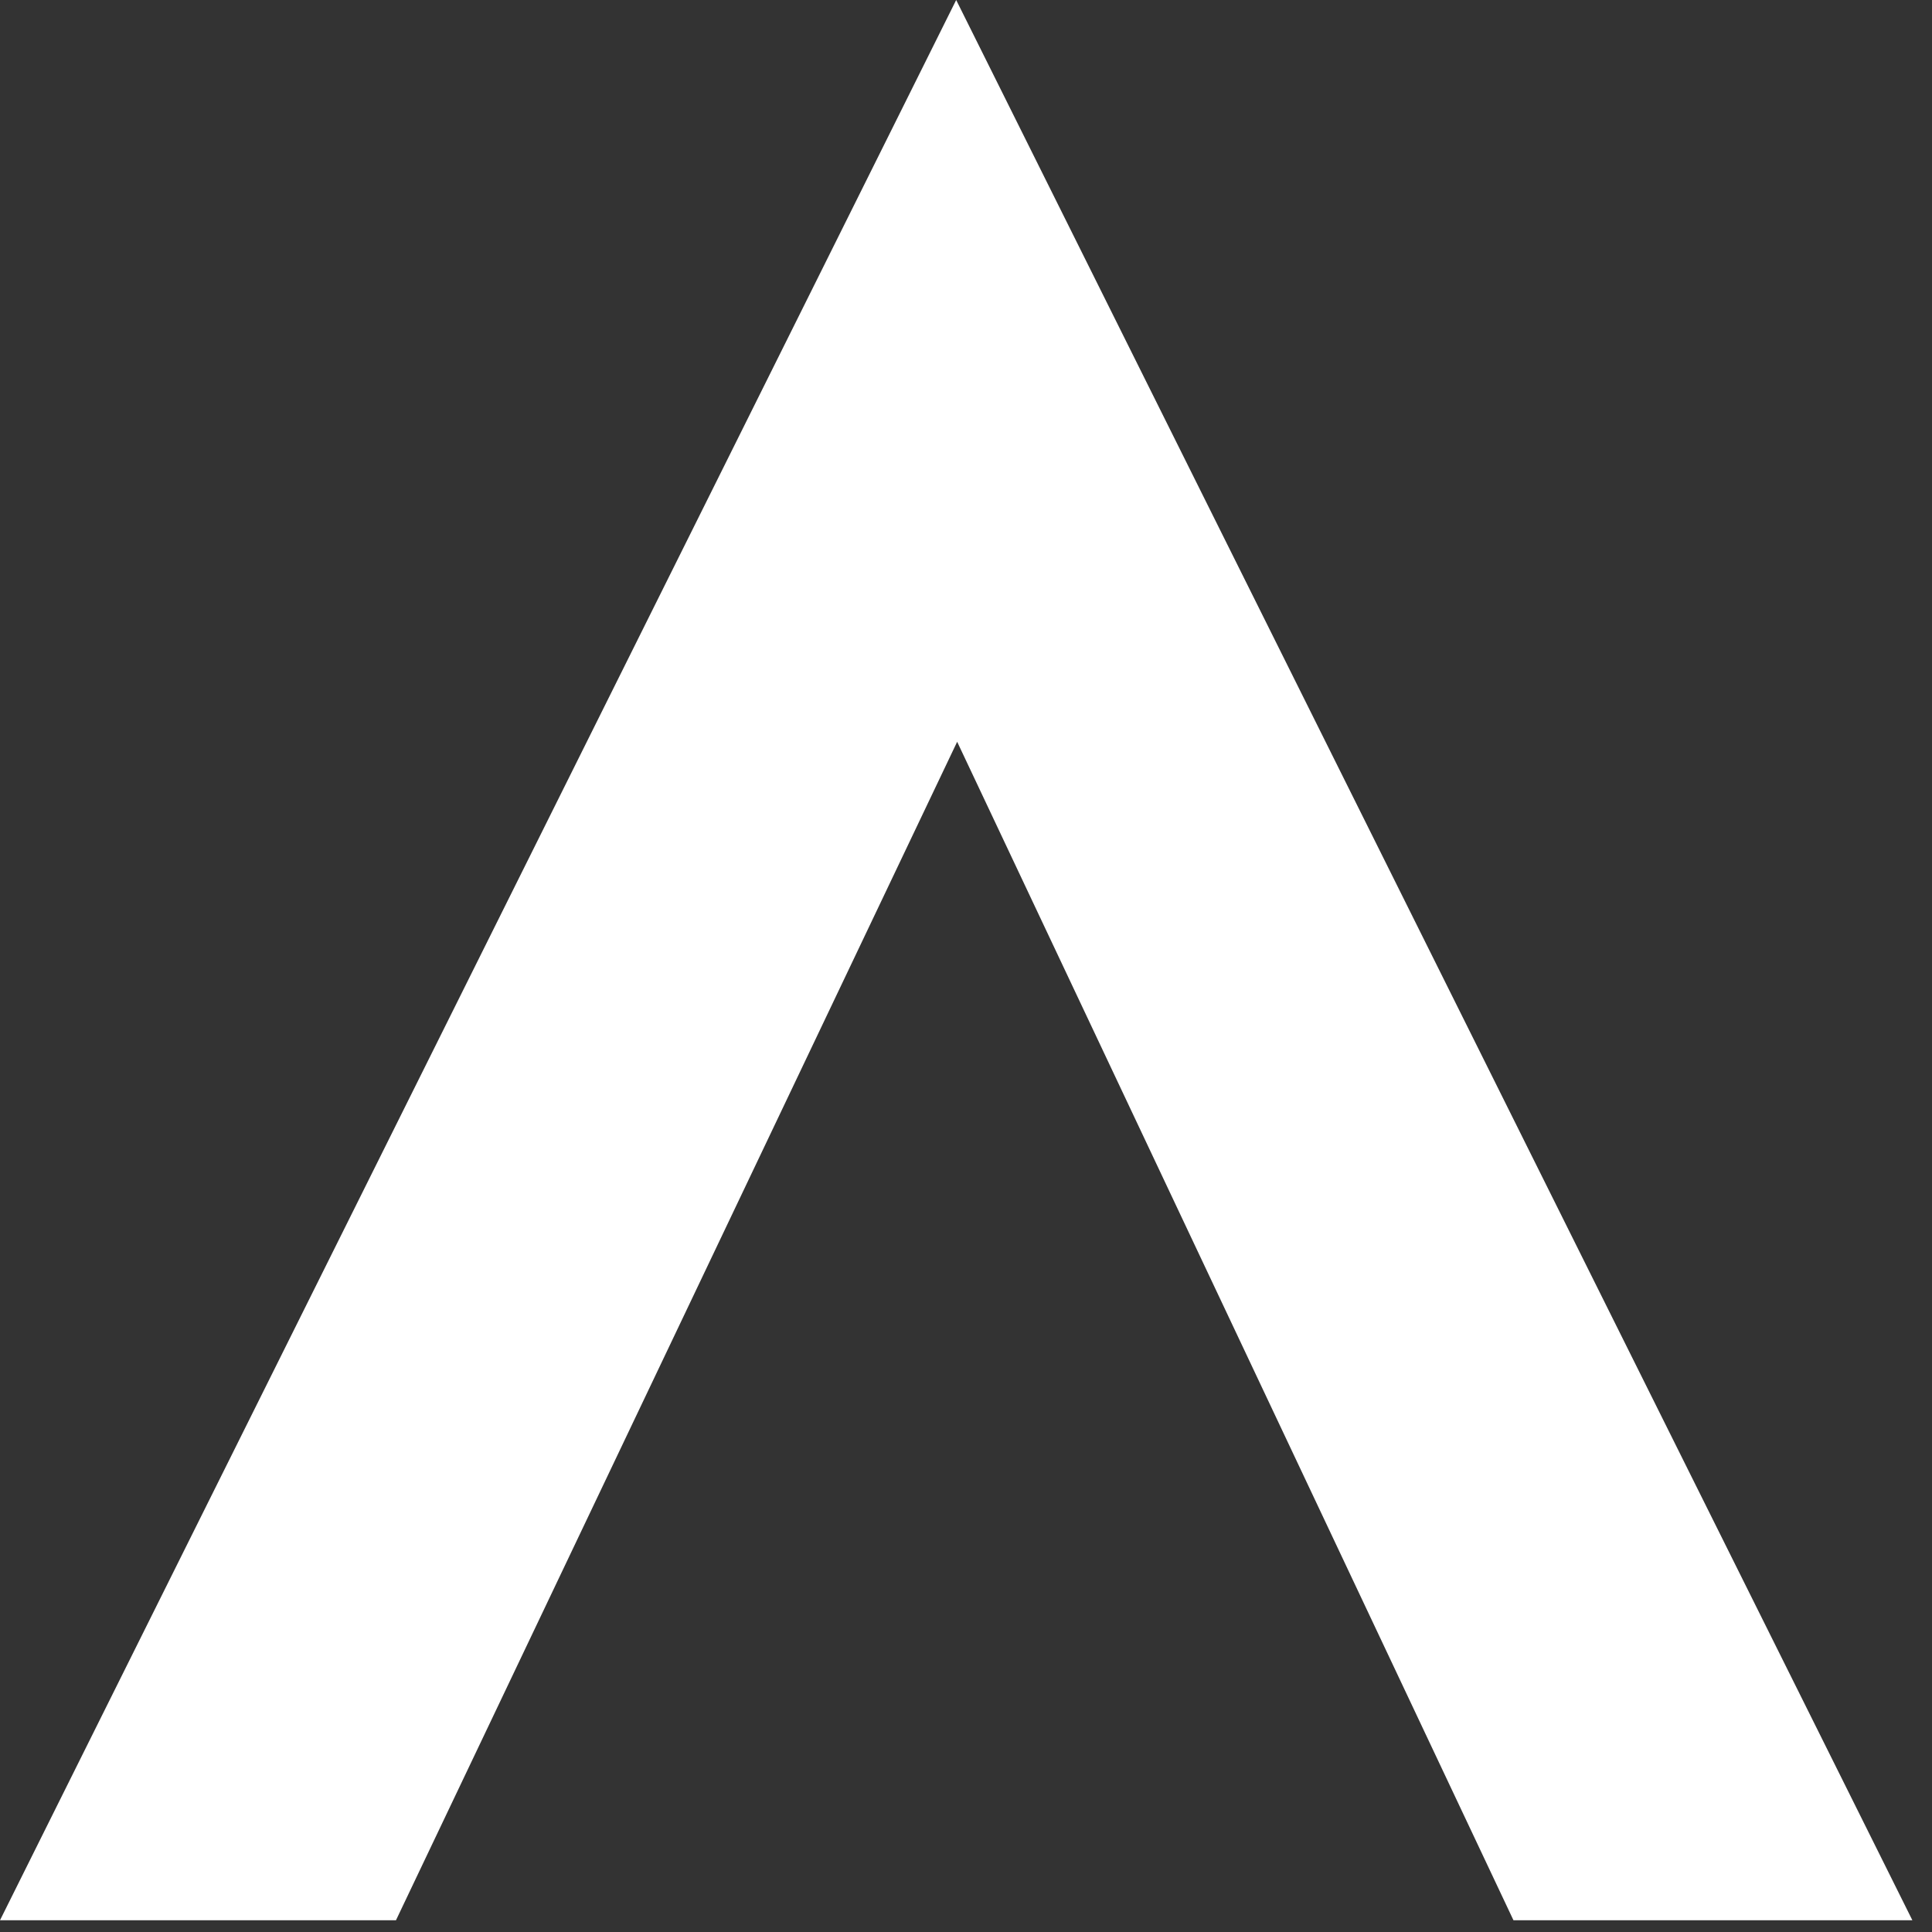 <?xml version="1.0" encoding="utf-8"?>
<svg xmlns="http://www.w3.org/2000/svg" fill="none" height="100%" overflow="visible" preserveAspectRatio="none" style="display: block;" viewBox="0 0 87 87" width="100%">
<rect x="0" y="0" width="87" height="87" fill="#333333" stroke="none"/>
<path d="M0 86.471H17.831L43.102 33.403L68.153 86.471H86.116L43.058 0L0 86.471Z" fill="white" id="Vector"/>
</svg>